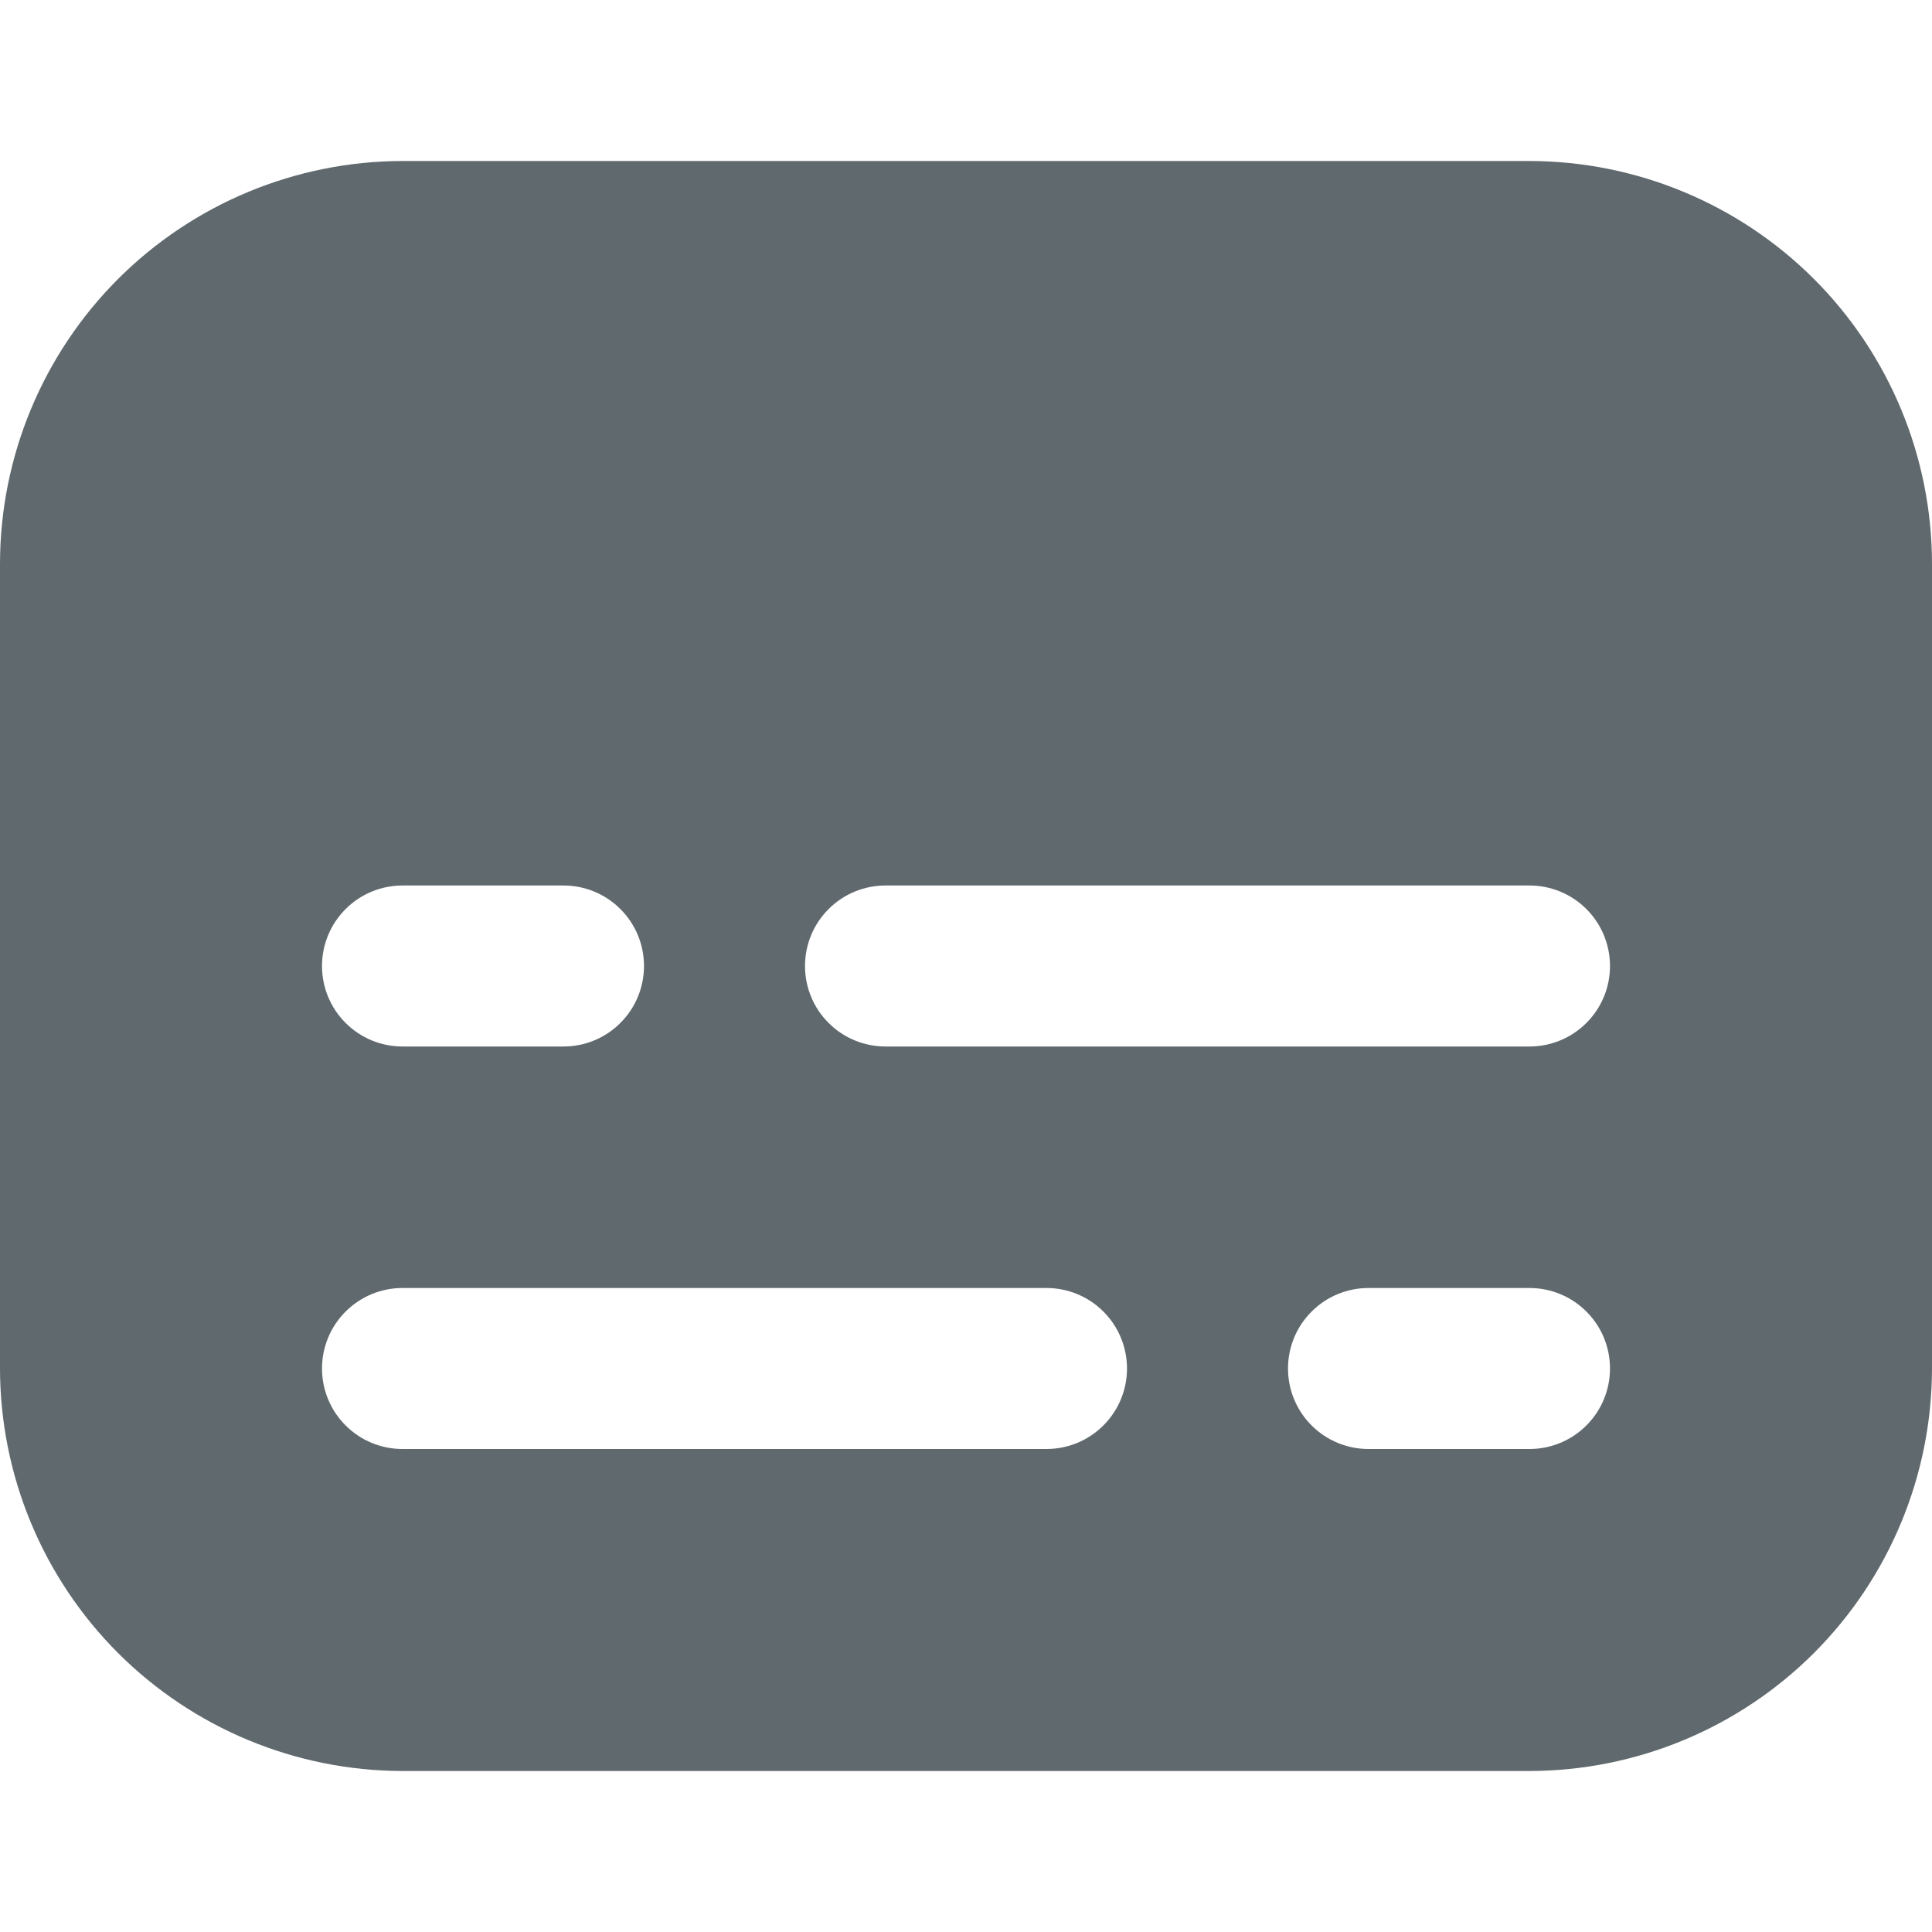 <?xml version="1.0" encoding="UTF-8"?> <svg xmlns="http://www.w3.org/2000/svg" width="24" height="24" viewBox="0 0 24 24" fill="none"> <path d="M19 2H5C3.674 2.002 2.404 2.529 1.466 3.466C0.529 4.404 0.002 5.674 0 7L0 17C0.002 18.326 0.529 19.596 1.466 20.534C2.404 21.471 3.674 21.998 5 22H19C20.326 21.998 21.596 21.471 22.534 20.534C23.471 19.596 23.998 18.326 24 17V7C23.998 5.674 23.471 4.404 22.534 3.466C21.596 2.529 20.326 2.002 19 2ZM5 11H7C7.265 11 7.52 11.105 7.707 11.293C7.895 11.48 8 11.735 8 12C8 12.265 7.895 12.52 7.707 12.707C7.52 12.895 7.265 13 7 13H5C4.735 13 4.48 12.895 4.293 12.707C4.105 12.52 4 12.265 4 12C4 11.735 4.105 11.48 4.293 11.293C4.48 11.105 4.735 11 5 11ZM13 18H5C4.735 18 4.48 17.895 4.293 17.707C4.105 17.52 4 17.265 4 17C4 16.735 4.105 16.48 4.293 16.293C4.48 16.105 4.735 16 5 16H13C13.265 16 13.52 16.105 13.707 16.293C13.895 16.48 14 16.735 14 17C14 17.265 13.895 17.52 13.707 17.707C13.52 17.895 13.265 18 13 18ZM19 18H17C16.735 18 16.48 17.895 16.293 17.707C16.105 17.52 16 17.265 16 17C16 16.735 16.105 16.48 16.293 16.293C16.48 16.105 16.735 16 17 16H19C19.265 16 19.52 16.105 19.707 16.293C19.895 16.48 20 16.735 20 17C20 17.265 19.895 17.52 19.707 17.707C19.52 17.895 19.265 18 19 18ZM19 13H11C10.735 13 10.48 12.895 10.293 12.707C10.105 12.52 10 12.265 10 12C10 11.735 10.105 11.48 10.293 11.293C10.48 11.105 10.735 11 11 11H19C19.265 11 19.52 11.105 19.707 11.293C19.895 11.48 20 11.735 20 12C20 12.265 19.895 12.52 19.707 12.707C19.52 12.895 19.265 13 19 13Z" fill="#60696D"></path> </svg> 